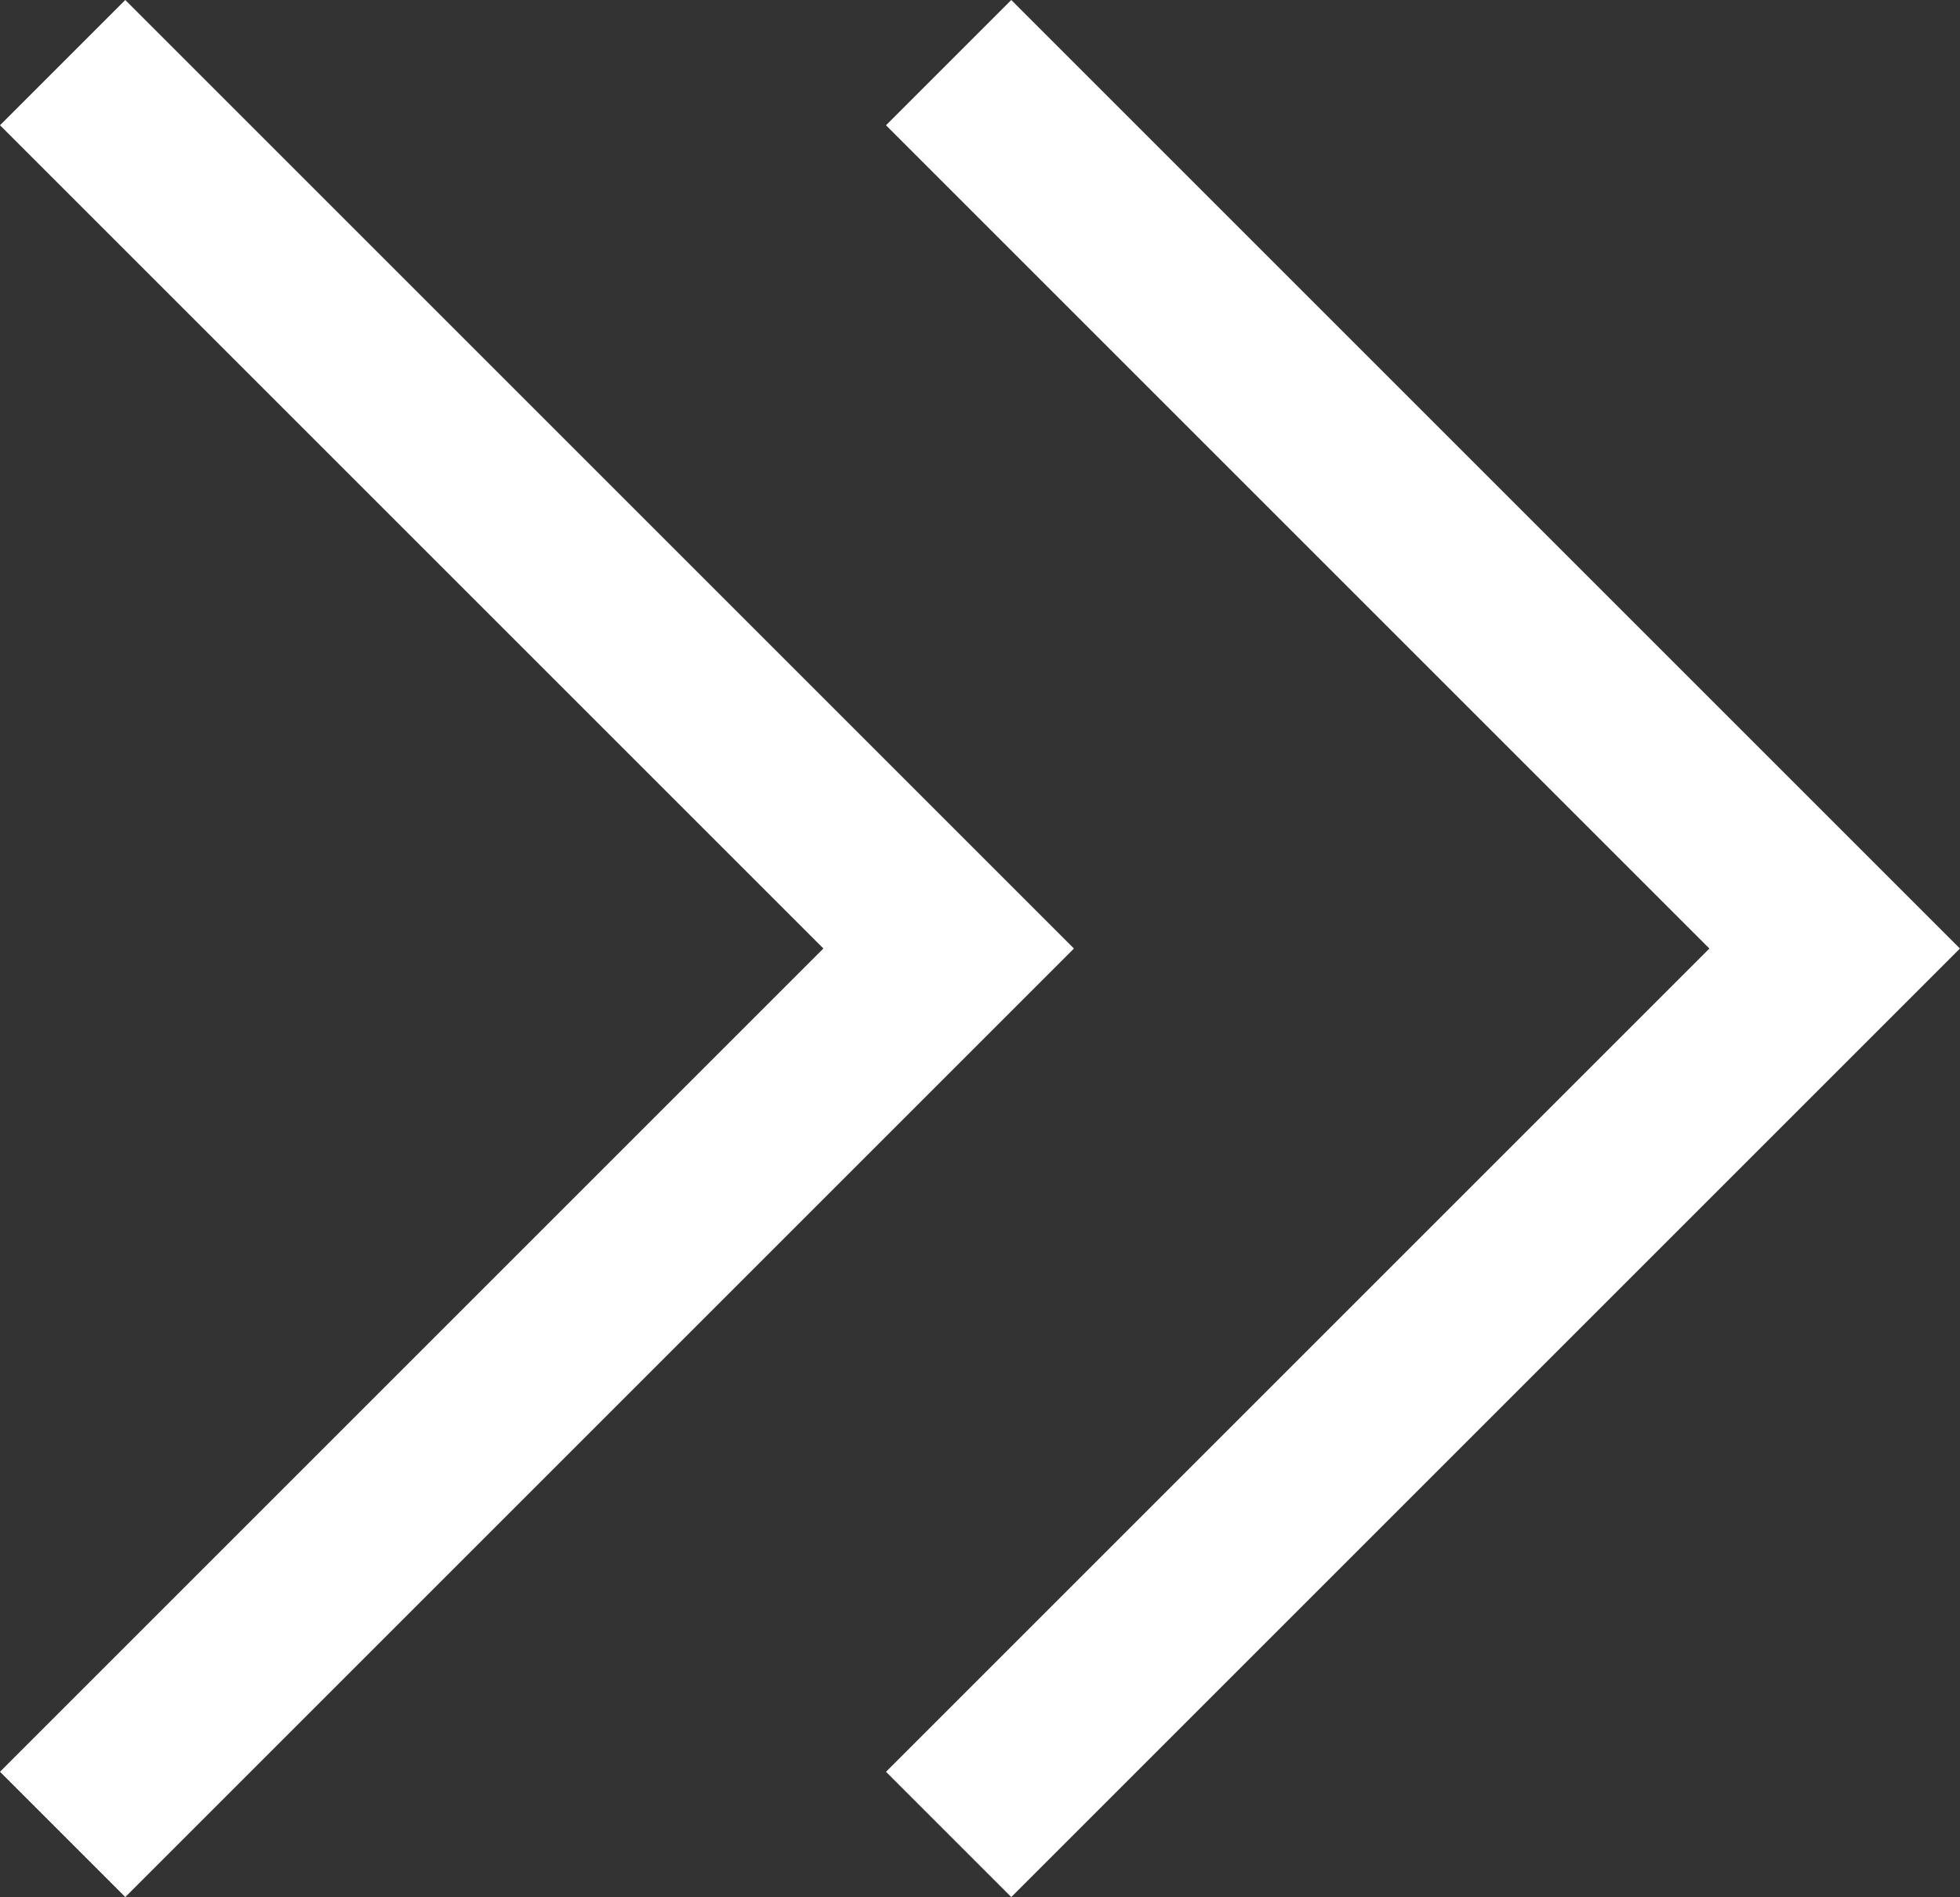 <?xml version="1.0" encoding="UTF-8"?>
<svg width="33.057" height="32" version="1.1" viewBox="0 0 33.057 32" xmlns="http://www.w3.org/2000/svg">
    <rect x="0" y="0" width="33.057" height="32" fill="#333333" stroke="none"/>
    <path d="m2.113 0-2.113 2.113 13.887 13.887-13.887 13.887 2.113 2.113 16-16zm14.943 0-2.113 2.113 13.887 13.887-13.887 13.887 2.113 2.113 16-16z" fill="#ffffff"/>
</svg>
